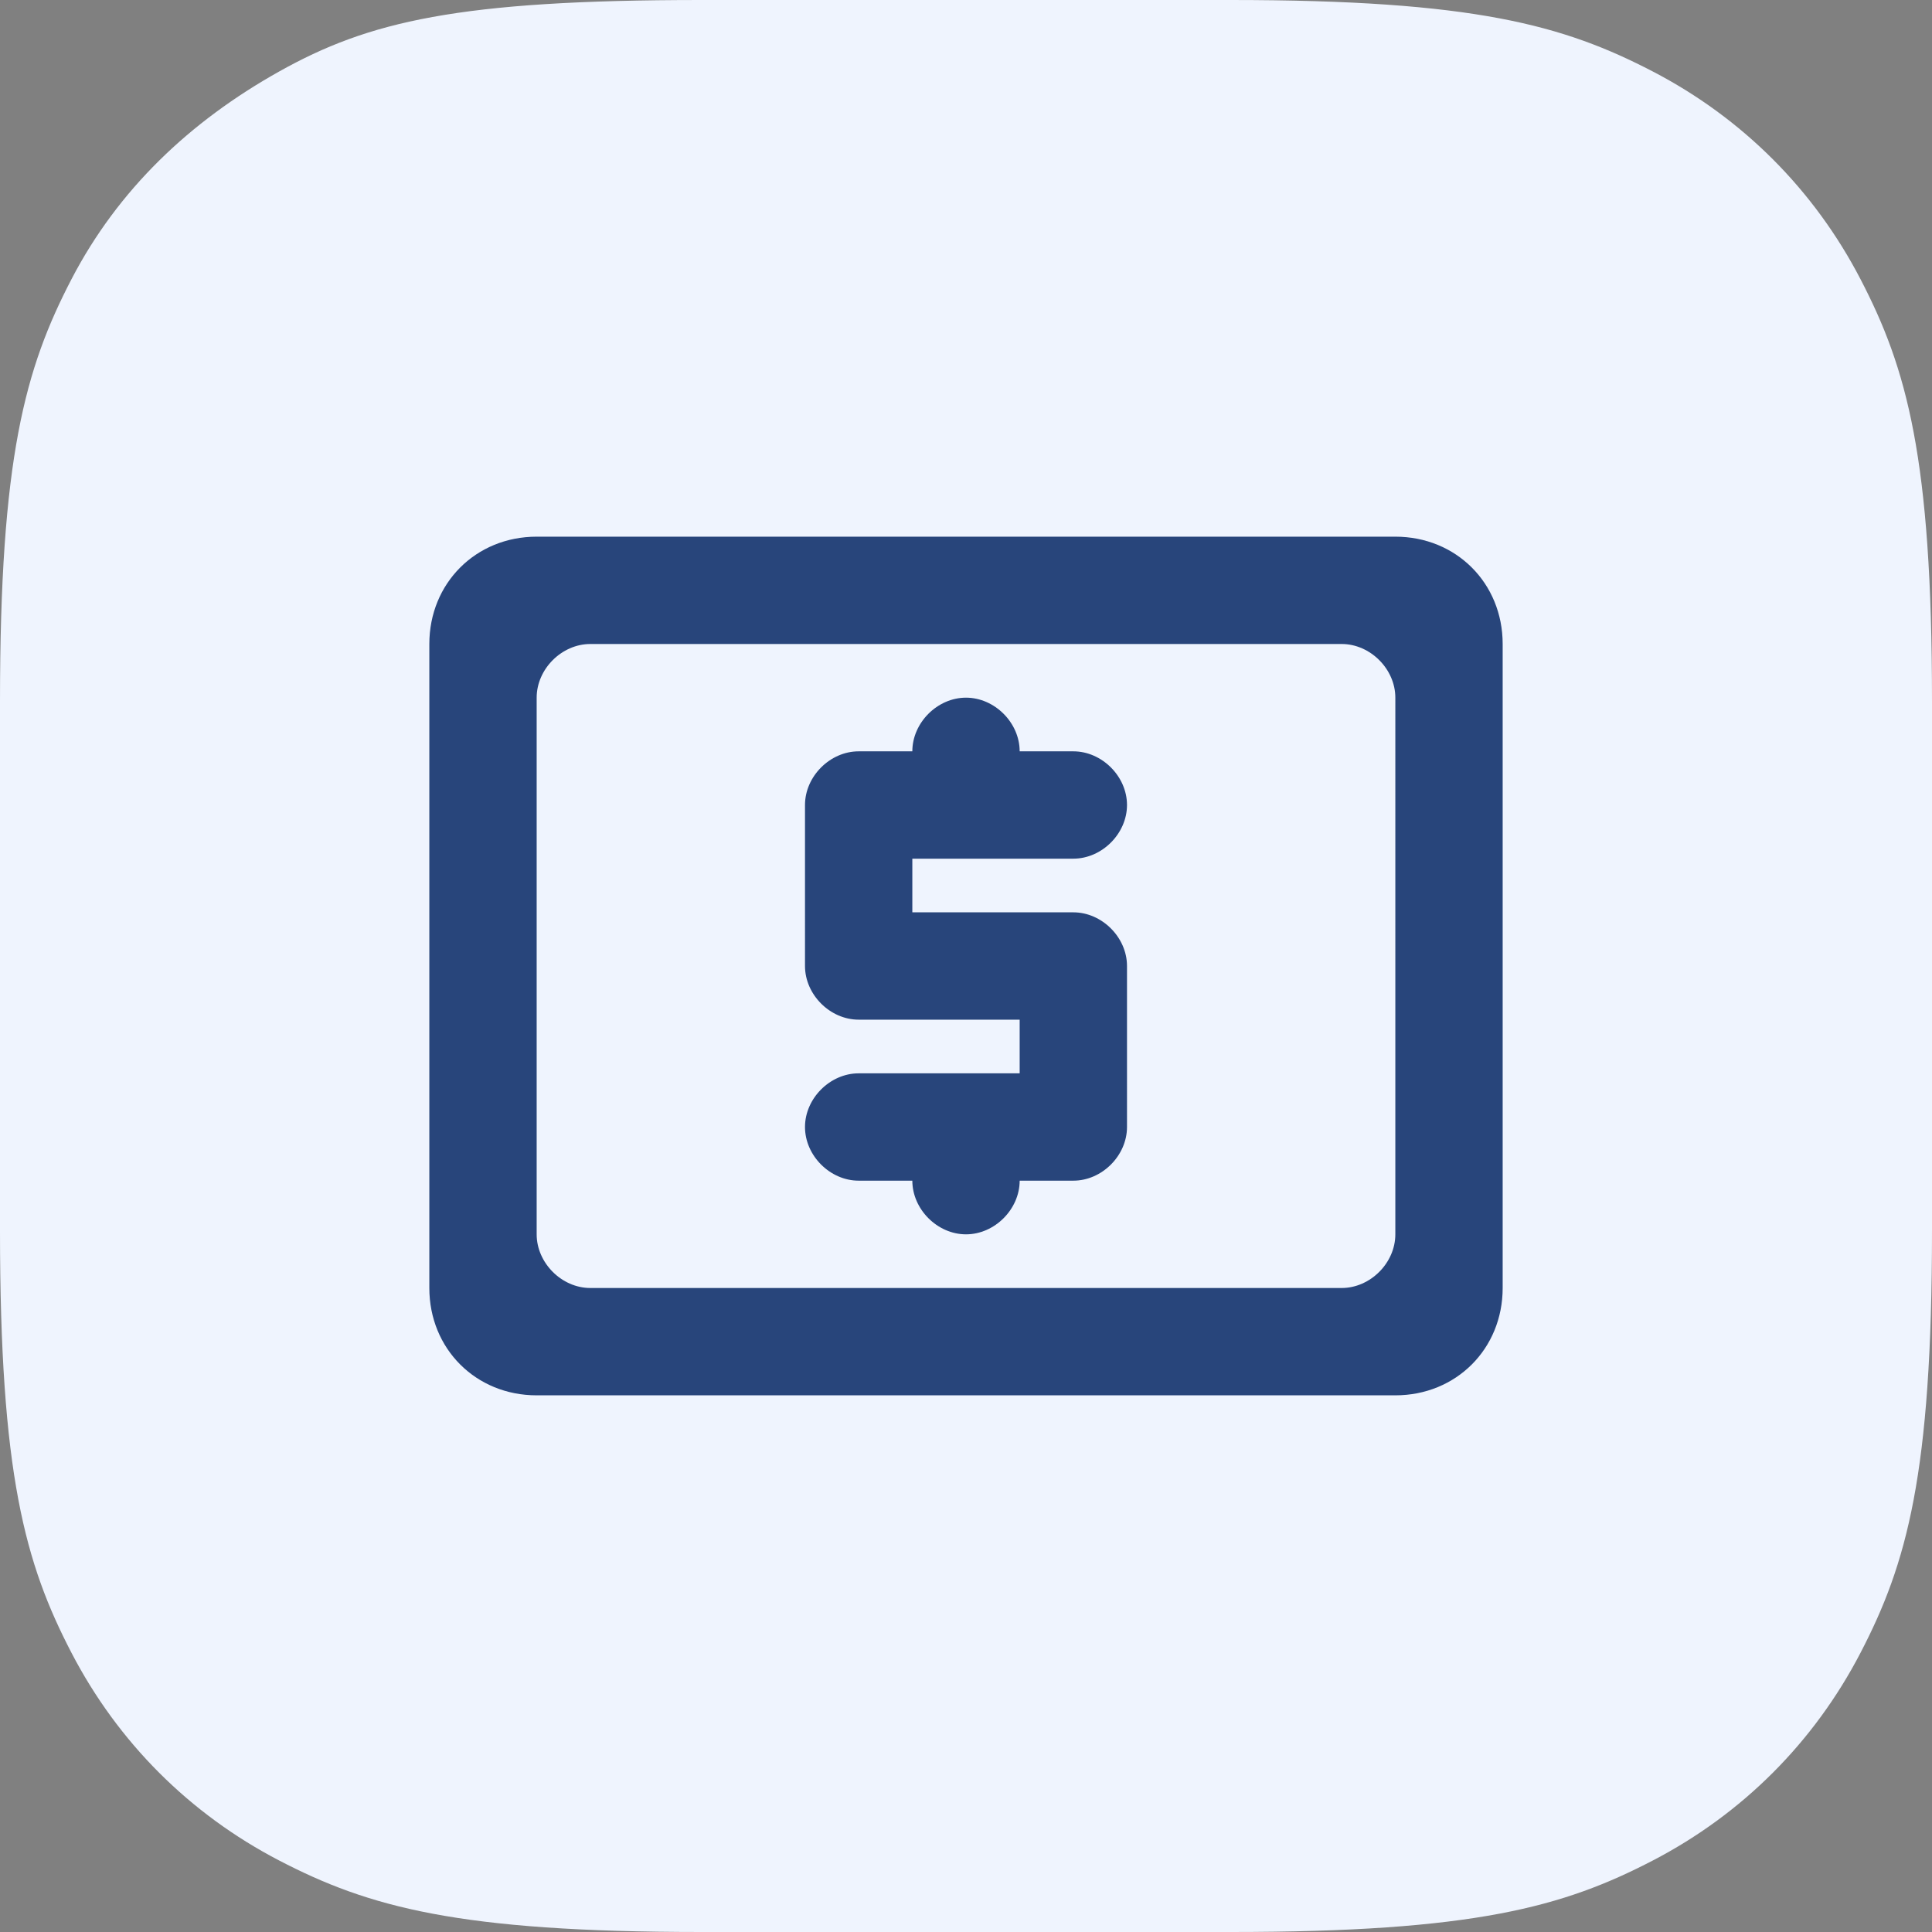<?xml version="1.0" encoding="utf-8"?>
<!-- Generator: Adobe Illustrator 24.3.0, SVG Export Plug-In . SVG Version: 6.00 Build 0)  -->
<svg version="1.1" id="Layer_1" xmlns="http://www.w3.org/2000/svg" xmlns:xlink="http://www.w3.org/1999/xlink" x="0px" y="0px"
	 viewBox="0 0 54 54" style="enable-background:new 0 0 54 54;" xml:space="preserve">
<rect x="0" y="0" width="54" height="54" fill="#808080" stroke="none"/>
<style type="text/css">
	.st0{fill-rule:evenodd;clip-rule:evenodd;fill:#EFF4FE;}
	.st1{fill:none;}
	.st2{fill:#28457B;}
</style>
<desc>Created with Sketch.</desc>
<g id="Page-1">
	<g id="_x2D_g-landing--copy-33" transform="translate(-400, -3784)">
		<g id="Group-12-Copy-2" transform="translate(400, 3784)">
			<path id="Rectangle-7-Copy-2" class="st0" d="M19.6,0h14.8c6.8,0,9.3,0.7,11.8,2c2.5,1.3,4.5,3.3,5.8,5.8c1.3,2.5,2,5,2,11.8
				v14.8c0,6.8-0.7,9.3-2,11.8c-1.3,2.5-3.3,4.5-5.8,5.8c-2.5,1.3-5,2-11.8,2H19.6c-6.8,0-9.3-0.7-11.8-2c-2.5-1.3-4.5-3.3-5.8-5.8
				c-1.3-2.5-2-5-2-11.8V19.6c0-6.8,0.7-9.3,2-11.8S5.3,3.4,7.8,2S12.8,0,19.6,0z"/>
			<g id="local_atm-24px" transform="translate(9, 9)">
				<polygon id="Path" class="st1" points="0,0 36,0 36,36 0,36 				"/>
				<path id="Shape" class="st2" d="M30,6H6C4.3,6,3,7.3,3,9l0,18c0,1.7,1.3,3,3,3h24c1.7,0,3-1.3,3-3V9C33,7.3,31.7,6,30,6z
					 M30,25.5c0,0.8-0.7,1.5-1.5,1.5h-21C6.7,27,6,26.3,6,25.5v-15C6,9.7,6.7,9,7.5,9h21c0.8,0,1.5,0.7,1.5,1.5V25.5z M21,15
					c0.8,0,1.5-0.7,1.5-1.5S21.8,12,21,12h-1.5v0c0-0.8-0.7-1.5-1.5-1.5s-1.5,0.7-1.5,1.5v0H15c-0.8,0-1.5,0.7-1.5,1.5V18
					c0,0.8,0.7,1.5,1.5,1.5h4.5V21H15c-0.8,0-1.5,0.7-1.5,1.5S14.2,24,15,24h1.5c0,0.8,0.7,1.5,1.5,1.5s1.5-0.7,1.5-1.5H21
					c0.8,0,1.5-0.7,1.5-1.5V18c0-0.8-0.7-1.5-1.5-1.5h-4.5V15H21z"/>
			</g>
		</g>
	</g>
</g>
</svg>
